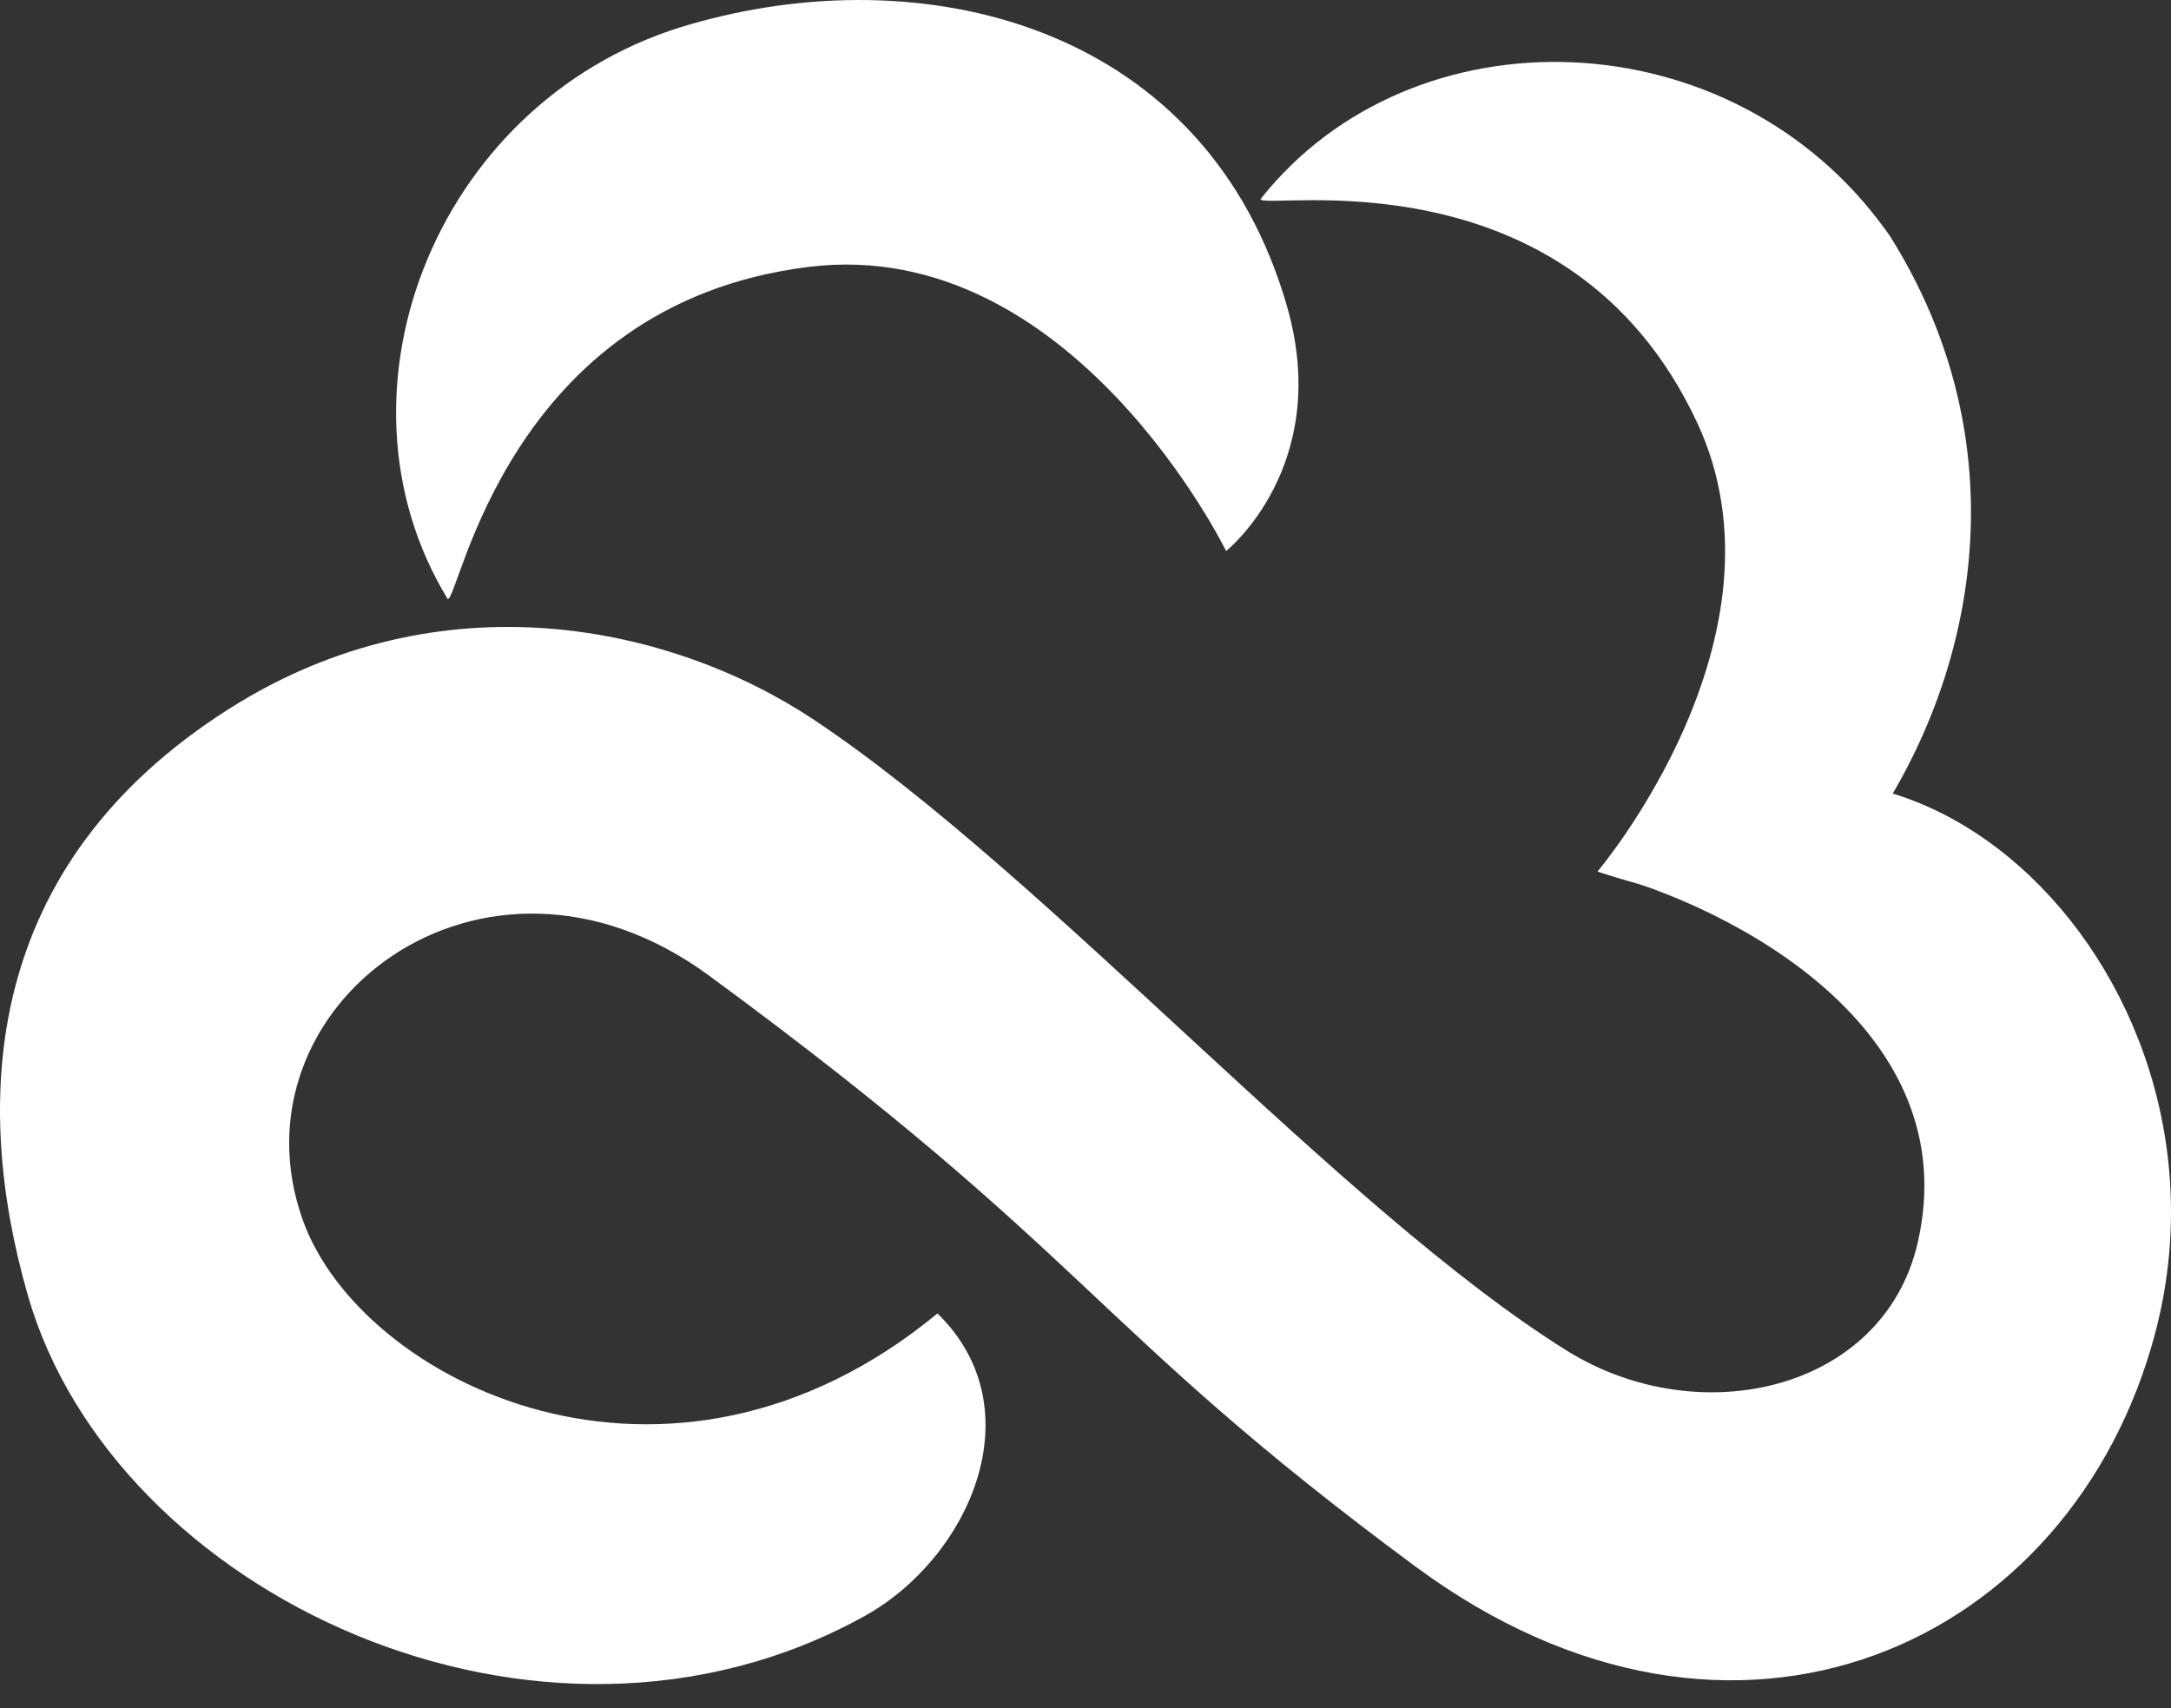 <svg width="61" height="48" viewBox="0 0 61 48" fill="none" xmlns="http://www.w3.org/2000/svg">
<rect x="0" y="0" width="61" height="48" fill="#333333" stroke="none"/>
<path d="M44.886 24.488C48.739 25.478 55.271 28.941 53.88 34.932C52.917 39.08 47.751 40.274 44.025 37.954C37.664 33.988 29.397 24.579 22.884 20.235C18.852 17.548 12.375 16.162 6.456 19.906C-0.504 24.31 -0.787 30.934 0.782 36.398C3.187 44.784 15.159 50.479 24.295 45.41C27.234 43.779 29.1 39.599 26.341 36.908C18.785 43.139 10.129 38.84 8.506 34.279C6.378 28.301 13.561 22.742 19.922 27.414C30.759 35.373 30.592 37.23 39.765 44.015C48.757 50.665 58.232 46.212 60.553 37.47C63.297 27.123 52.816 17.232 45.215 24.381L44.89 24.49L44.886 24.488Z" fill="white"/>
<path d="M12.578 16.832C12.907 16.896 14.23 8.543 22.729 7.499C30.107 6.594 34.451 15.484 34.451 15.484C34.451 15.484 37.454 13.095 36.16 8.601C33.92 0.824 26.226 -1.168 19.698 0.599C19.623 0.619 19.547 0.64 19.474 0.661C12.353 2.639 8.989 10.946 12.58 16.834L12.578 16.832Z" fill="white"/>
<path d="M35.416 5.595C35.47 5.925 44.073 4.119 47.689 11.883C50.485 17.887 44.887 24.489 44.887 24.489C44.887 24.489 50.029 26.277 51.31 24.861C55.092 20.678 57.299 13.328 53.112 6.646C53.071 6.58 53.021 6.52 52.978 6.458C48.654 0.465 39.698 0.186 35.418 5.595H35.416Z" fill="white"/>
</svg>
